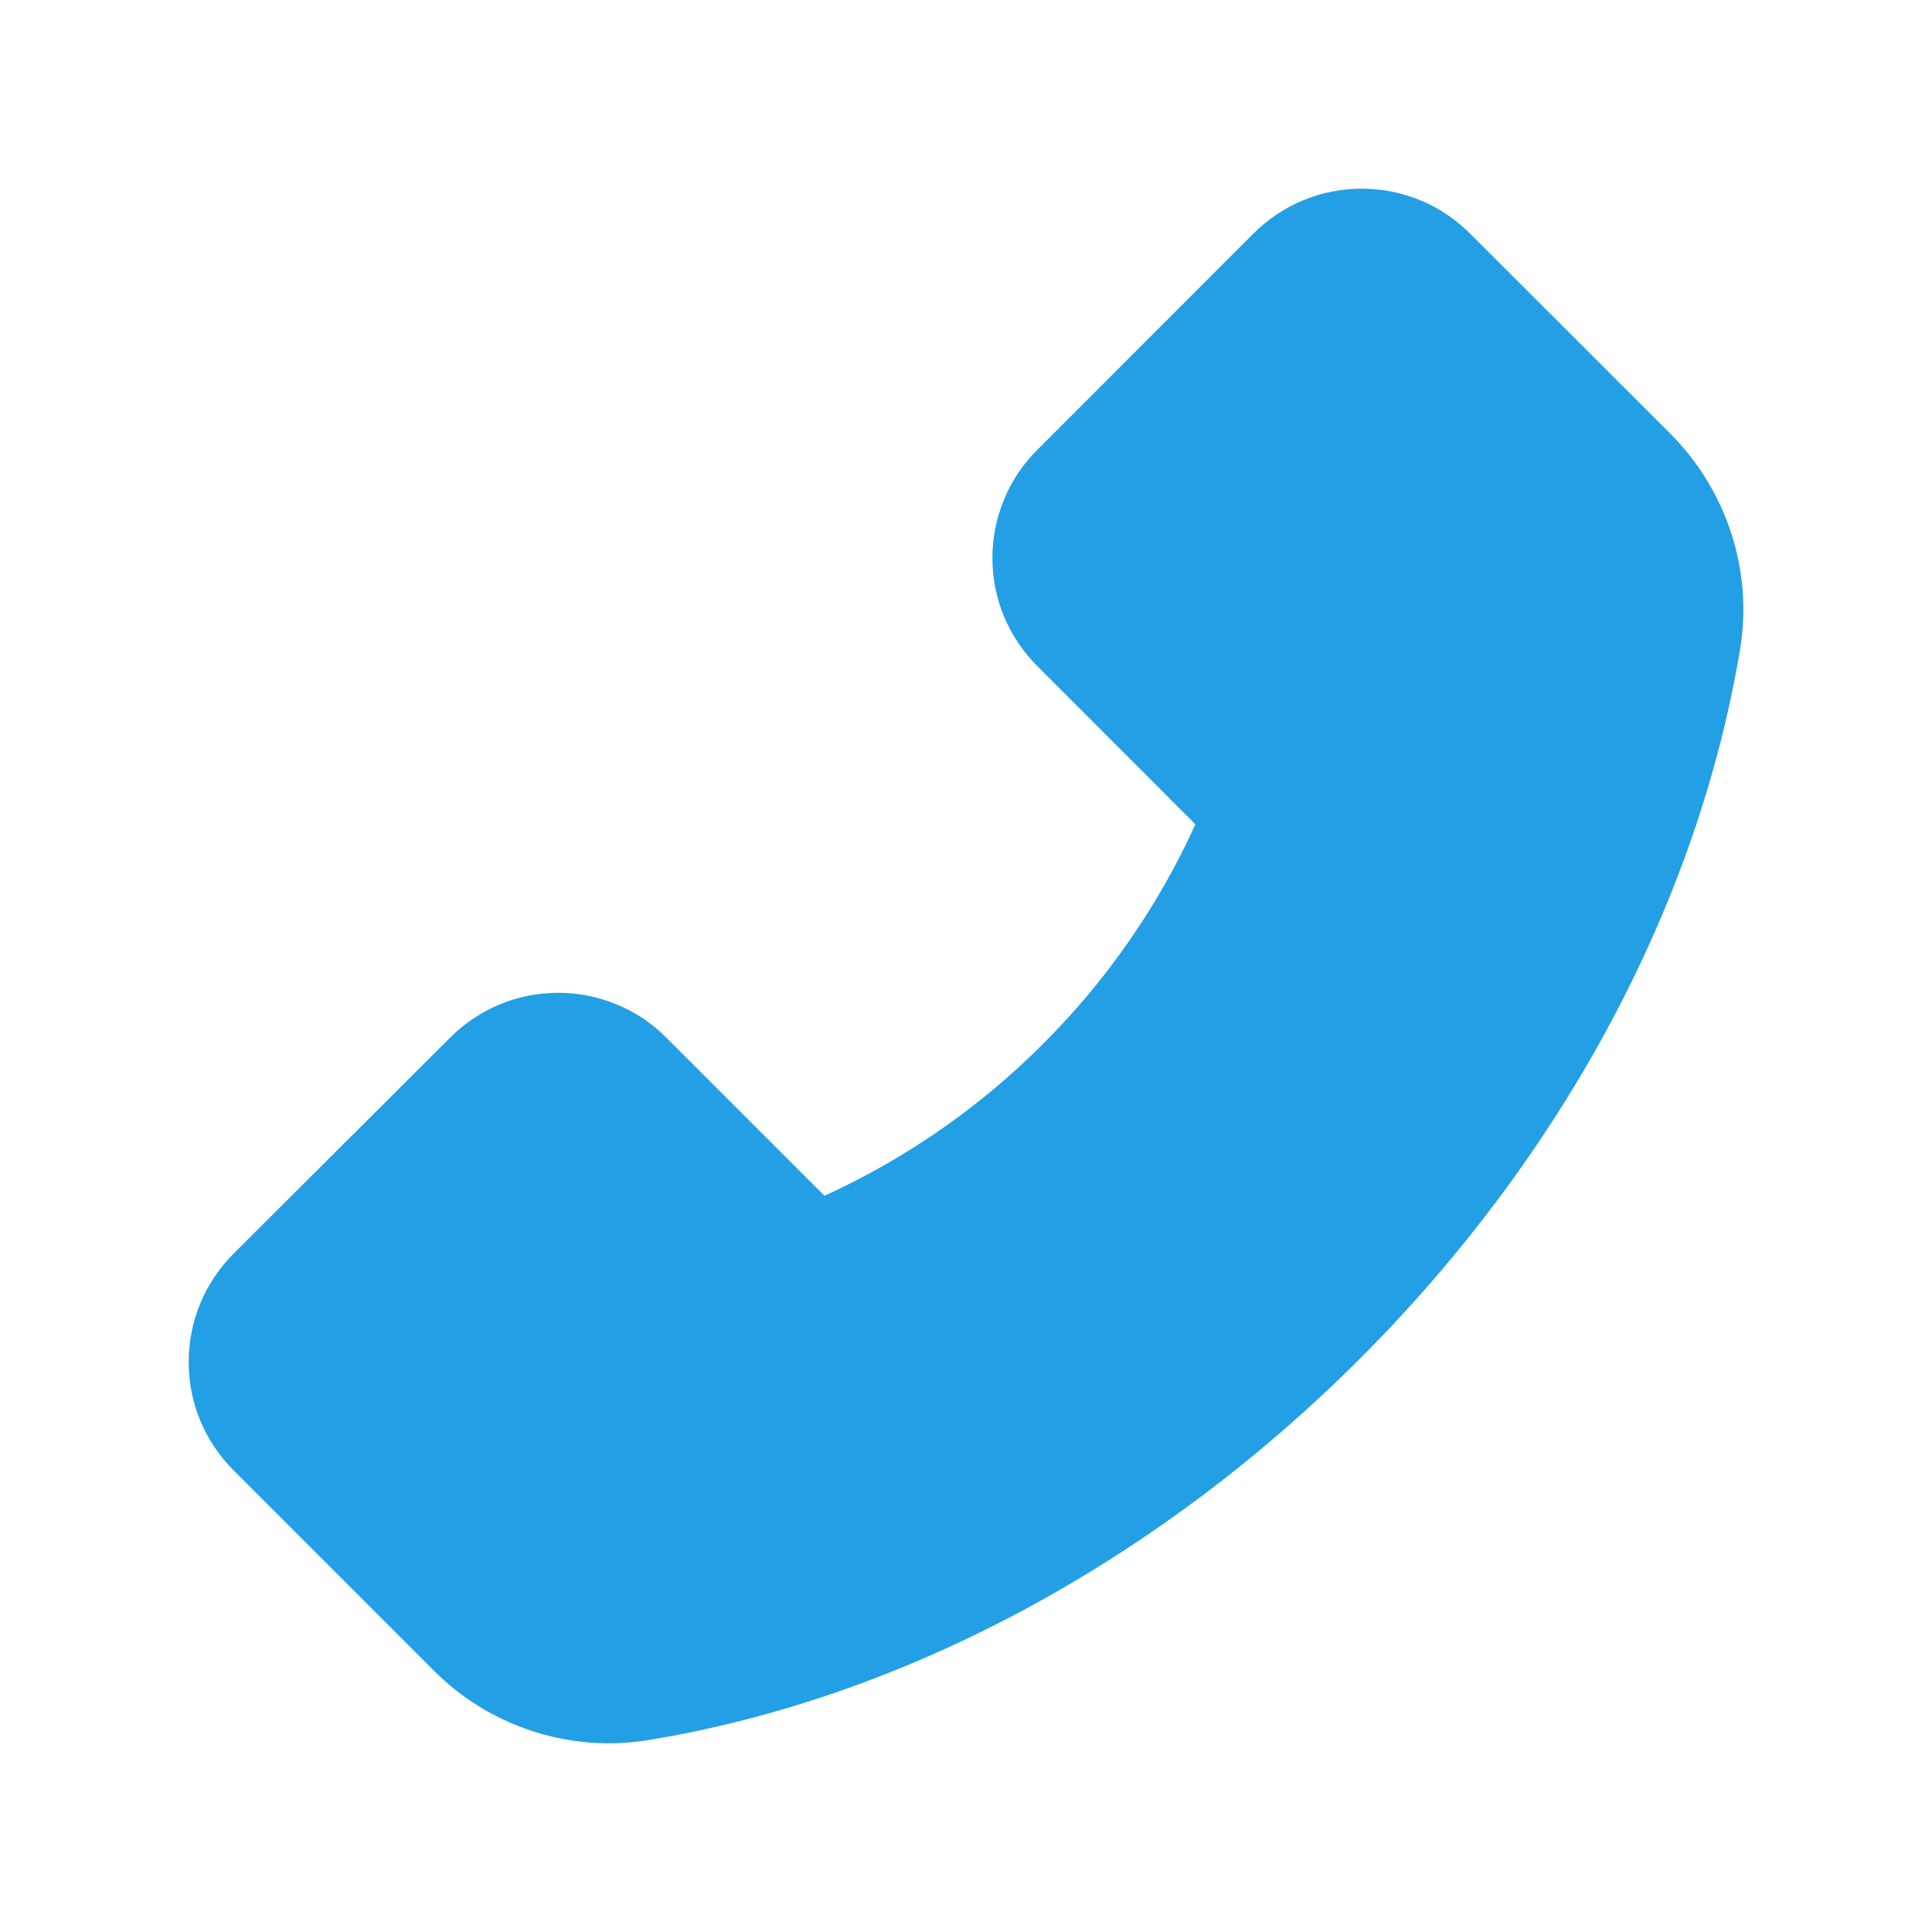 <svg width="15" height="15" viewBox="0 0 15 15" fill="none" xmlns="http://www.w3.org/2000/svg">
<path d="M12.973 3.372L11.413 1.813C11.303 1.703 11.172 1.615 11.028 1.555C10.884 1.496 10.729 1.465 10.573 1.465C10.255 1.465 9.957 1.589 9.732 1.813L8.054 3.492C7.943 3.602 7.855 3.733 7.796 3.877C7.736 4.021 7.705 4.176 7.705 4.332C7.705 4.649 7.83 4.948 8.054 5.172L9.281 6.4C8.994 7.033 8.594 7.609 8.102 8.101C7.611 8.594 7.035 8.995 6.401 9.284L5.174 8.057C5.064 7.946 4.933 7.858 4.789 7.799C4.645 7.739 4.49 7.708 4.334 7.708C4.017 7.708 3.718 7.833 3.494 8.057L1.813 9.734C1.703 9.844 1.615 9.975 1.555 10.12C1.495 10.264 1.465 10.418 1.465 10.575C1.465 10.893 1.589 11.191 1.813 11.415L3.371 12.973C3.728 13.332 4.222 13.535 4.729 13.535C4.835 13.535 4.938 13.526 5.039 13.509C7.014 13.184 8.972 12.133 10.553 10.554C12.132 8.977 13.181 7.02 13.51 5.039C13.61 4.434 13.409 3.812 12.973 3.372Z" fill="#229FE5"/>
</svg>
